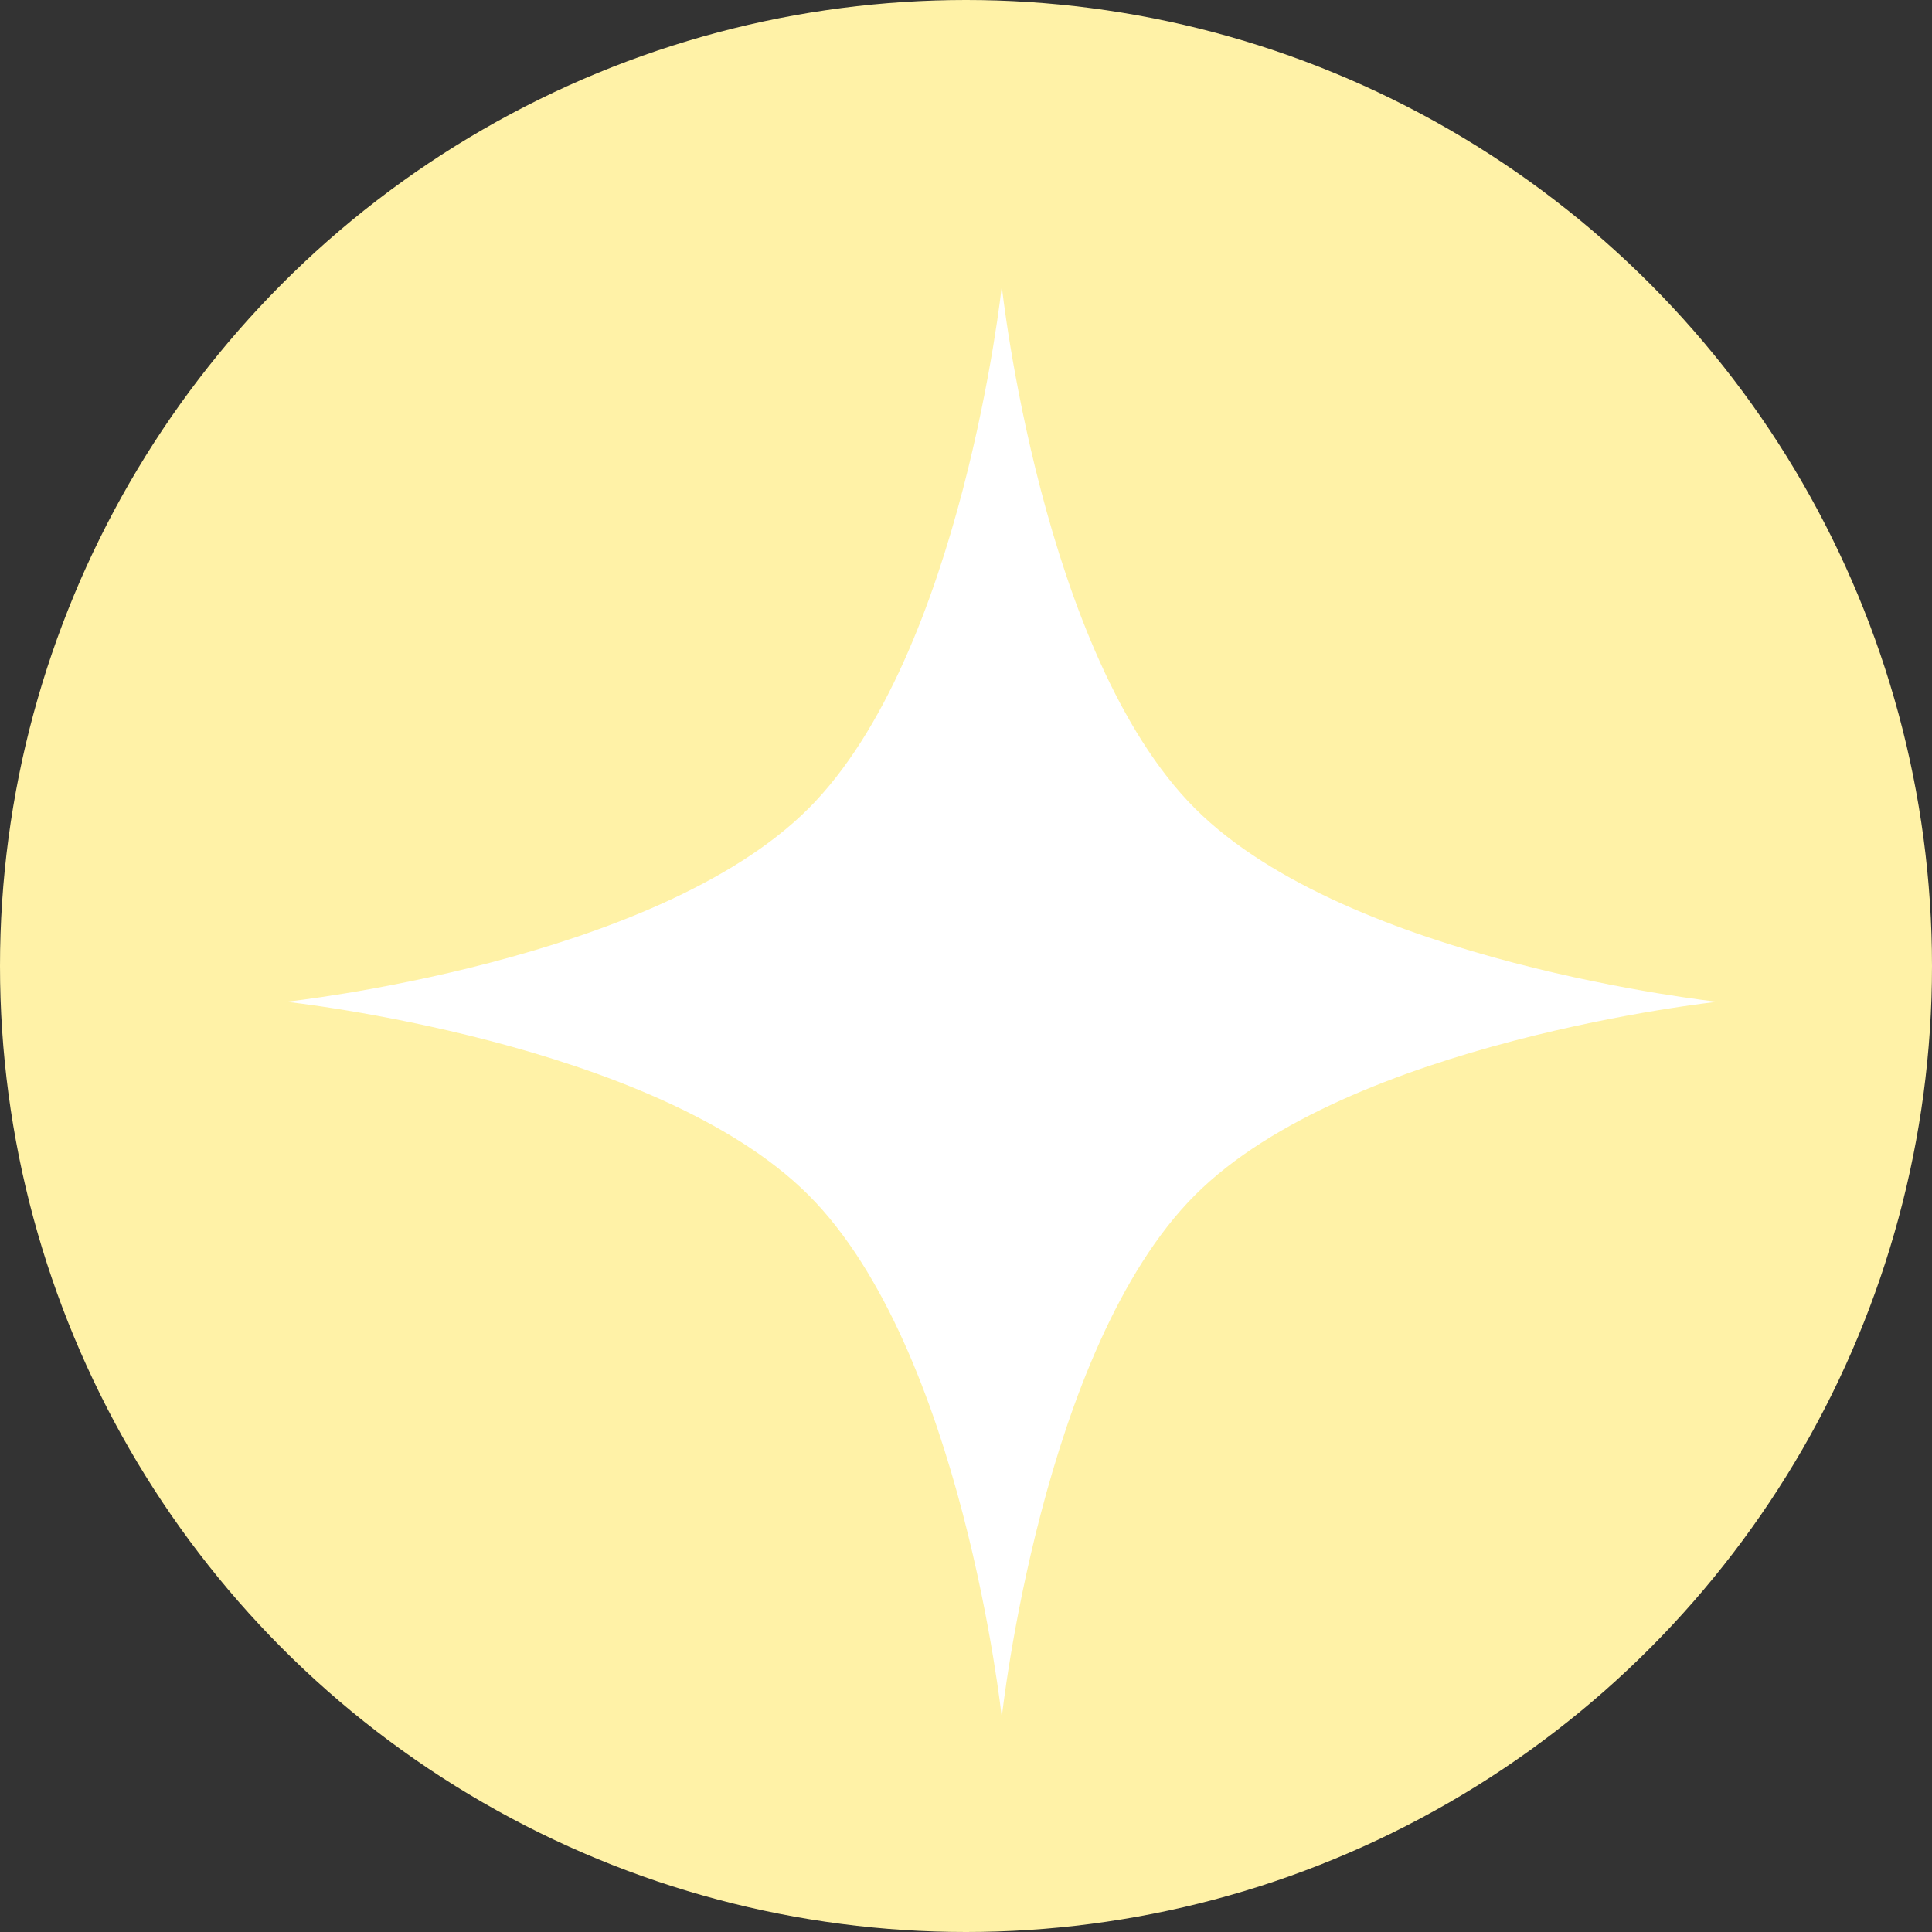 <?xml version="1.0" encoding="UTF-8"?> <svg xmlns="http://www.w3.org/2000/svg" width="27" height="27" viewBox="0 0 27 27" fill="none"><rect x="0" y="0" width="27" height="27" fill="#333333" stroke="none"/> <circle cx="13.5" cy="13.5" r="13.5" fill="#FFF2A7"></circle> <path d="M14 4C14 4 14.552 9.15 16.701 11.299C18.85 13.448 24 14 24 14C24 14 18.85 14.552 16.701 16.701C14.552 18.85 14 24 14 24C14 24 13.448 18.85 11.299 16.701C9.15 14.552 4 14 4 14C4 14 9.15 13.448 11.299 11.299C13.448 9.15 14 4 14 4Z" fill="white"></path> </svg> 
